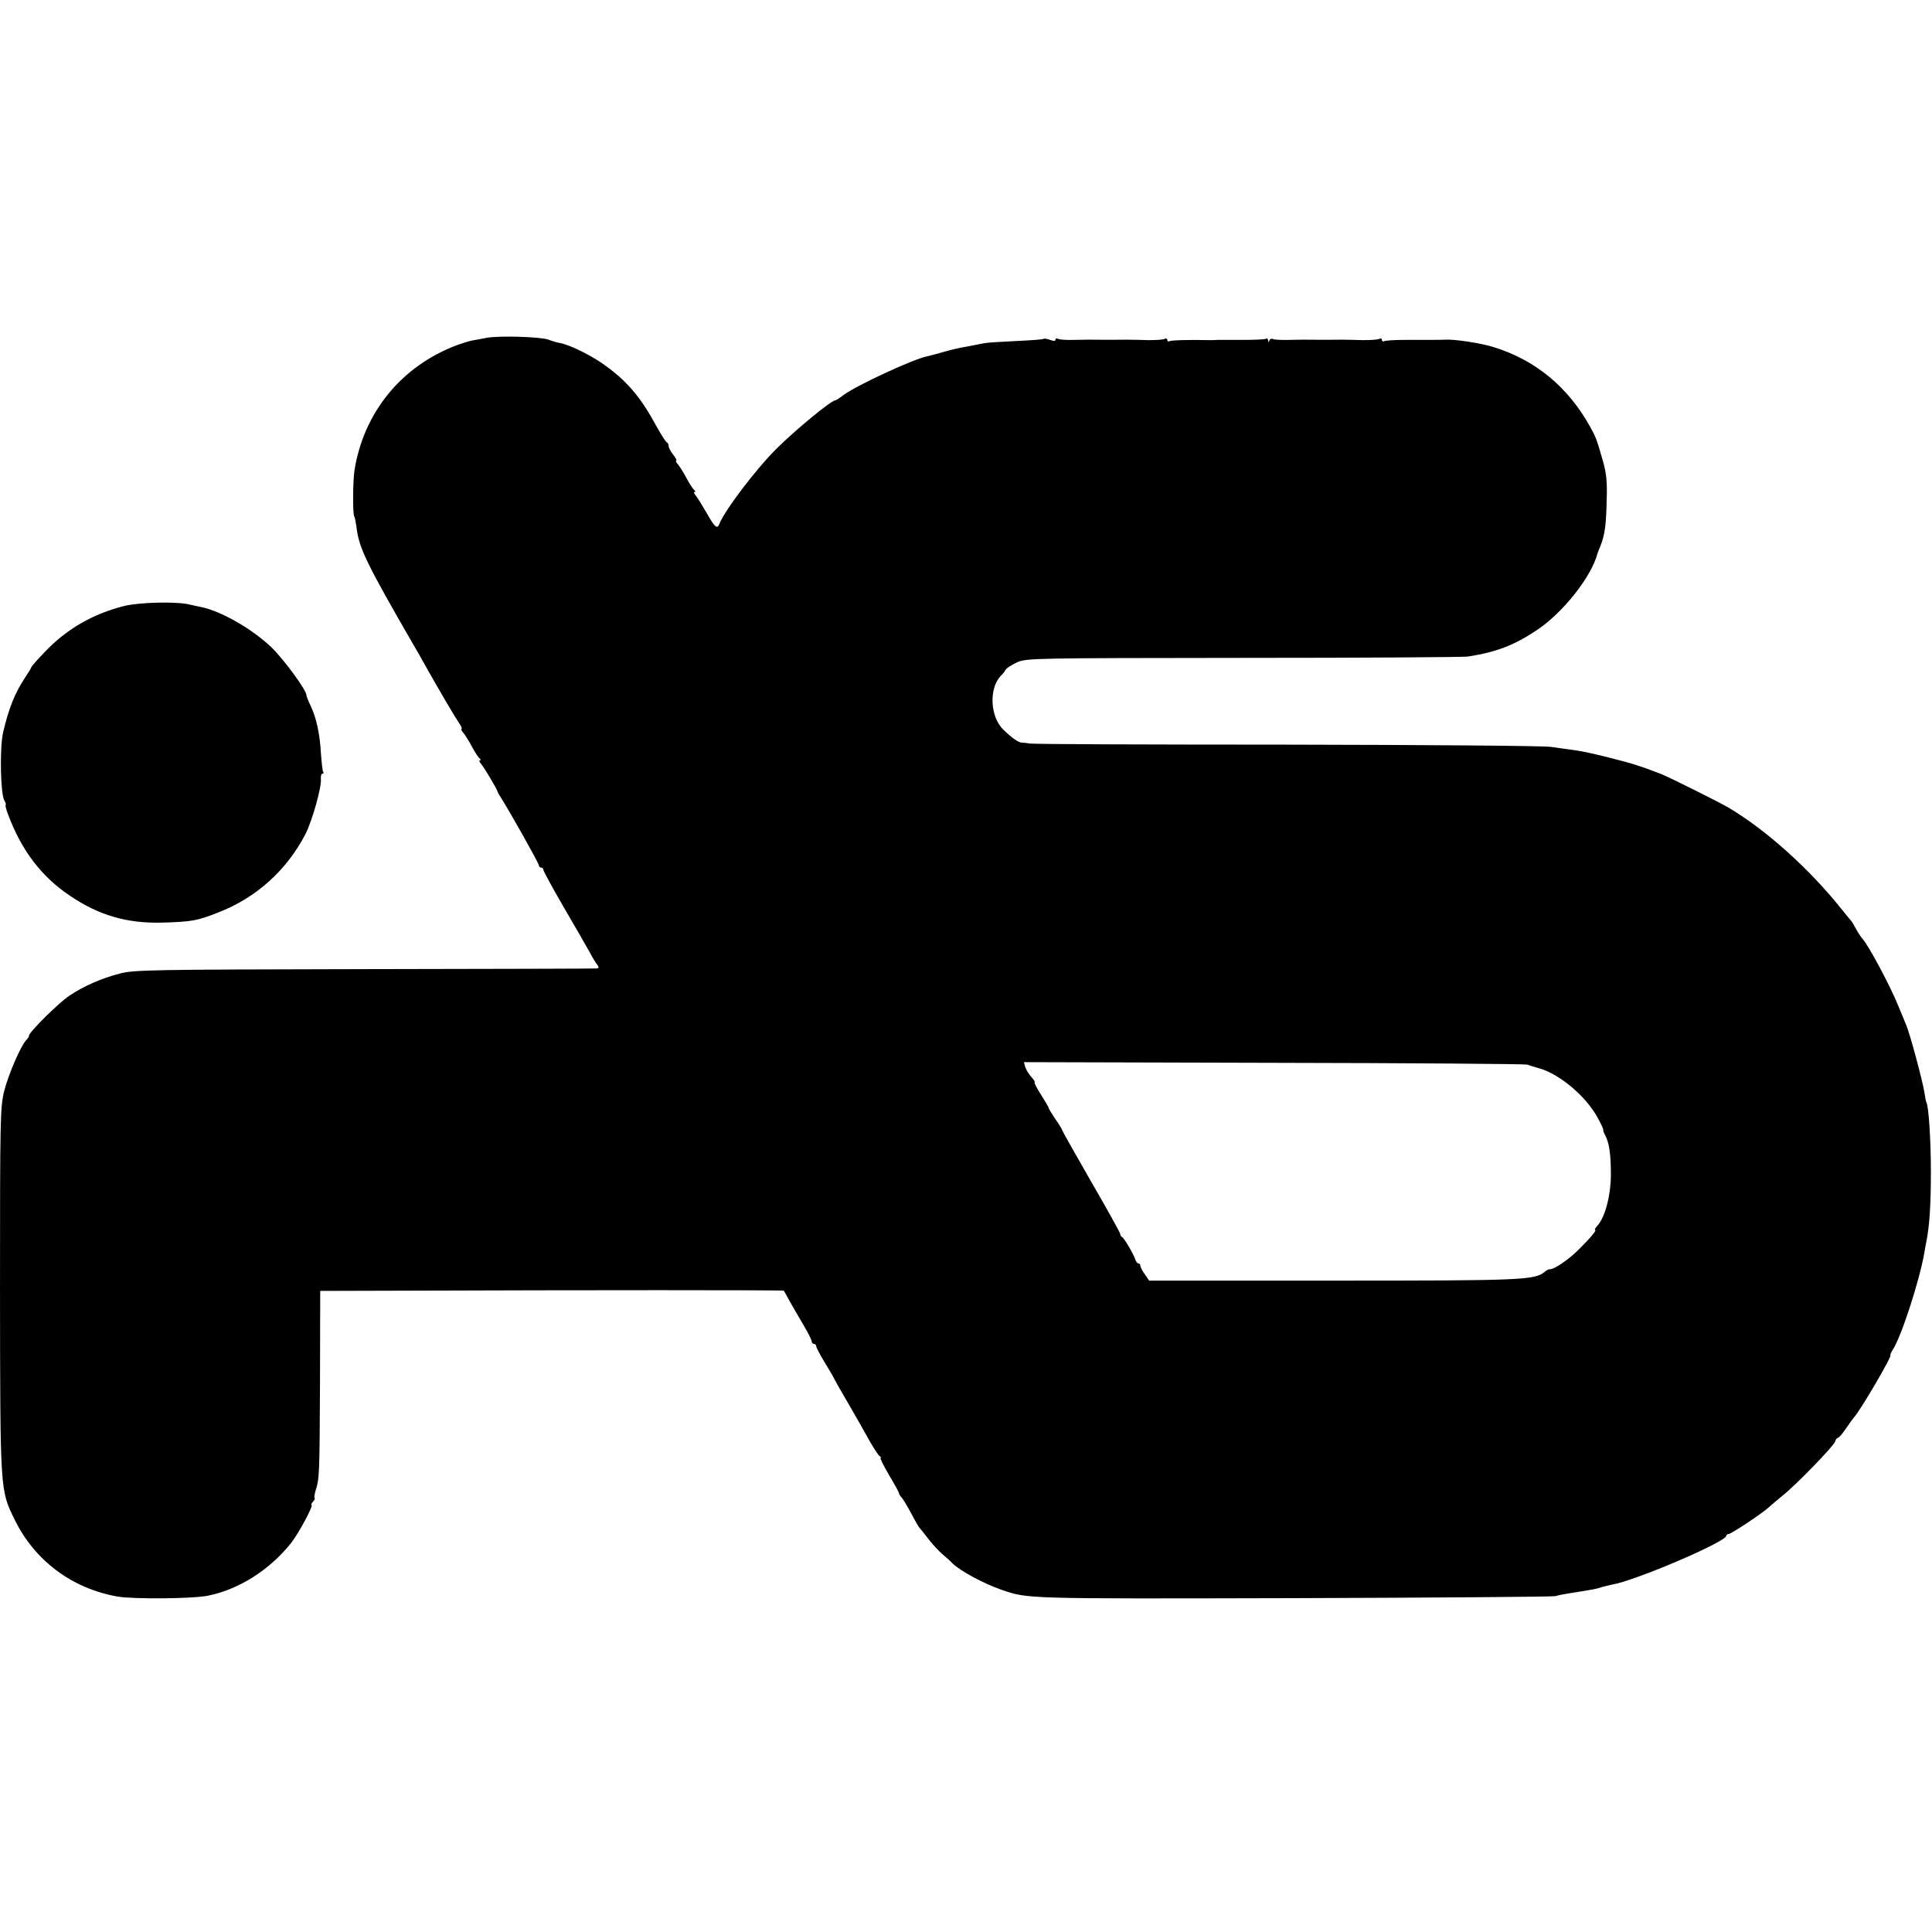 <?xml version="1.0" standalone="no"?>
<!DOCTYPE svg PUBLIC "-//W3C//DTD SVG 20010904//EN"
 "http://www.w3.org/TR/2001/REC-SVG-20010904/DTD/svg10.dtd">
<svg version="1.0" xmlns="http://www.w3.org/2000/svg"
 width="864pt" height="864pt" viewBox="0 0 864 864"
 preserveAspectRatio="xMidYMid meet">
<g transform="translate(0,864) scale(0.1,-0.1)"
fill="#000000" stroke="none">
<path d="M2175 7129 c-22 -4 -51 -10 -65 -12 -14 -3 -43 -12 -65 -20 -249 -93
-419 -301 -460 -562 -7 -46 -8 -192 -1 -204 3 -4 7 -25 10 -47 11 -94 42 -159
257 -531 11 -18 29 -50 40 -70 75 -134 145 -252 161 -275 11 -16 16 -28 12
-28 -4 0 0 -8 8 -17 8 -10 26 -38 39 -63 13 -25 29 -48 34 -52 6 -4 6 -8 1 -8
-5 0 -2 -8 6 -17 15 -18 72 -114 73 -123 0 -3 8 -16 17 -30 41 -65 168 -291
168 -300 0 -5 5 -10 10 -10 6 0 10 -4 10 -10 0 -5 41 -81 91 -167 51 -87 103
-178 117 -203 13 -25 29 -51 35 -57 6 -9 5 -13 -4 -14 -8 -1 -475 -2 -1039 -3
-956 -2 -1030 -3 -1095 -20 -81 -21 -161 -56 -225 -99 -46 -30 -180 -163 -180
-178 0 -4 -6 -14 -13 -21 -24 -25 -78 -149 -98 -226 -18 -73 -19 -114 -19
-892 1 -901 0 -892 65 -1025 89 -183 256 -309 461 -345 71 -12 336 -10 404 4
139 28 277 116 372 236 34 43 102 170 91 170 -3 0 0 7 7 15 7 8 10 15 7 15 -3
0 -1 15 4 33 18 56 18 74 20 488 l1 406 367 1 c798 3 1704 3 1706 0 1 -2 14
-23 27 -48 14 -25 42 -73 62 -107 20 -34 36 -66 36 -72 0 -6 5 -11 10 -11 6 0
10 -5 10 -10 0 -6 18 -40 40 -76 22 -36 40 -67 40 -69 0 -1 29 -53 65 -114 36
-62 79 -138 96 -169 18 -31 37 -60 43 -64 6 -4 8 -8 4 -8 -4 0 13 -34 37 -75
25 -42 45 -78 45 -82 0 -4 6 -14 14 -22 7 -9 26 -41 42 -71 16 -30 31 -57 34
-60 3 -3 21 -25 40 -50 19 -25 48 -56 64 -70 17 -14 37 -32 45 -41 36 -35 140
-91 221 -119 118 -40 97 -40 1300 -37 635 2 1165 6 1176 9 12 4 38 9 58 12
125 20 125 20 151 29 11 3 32 8 46 11 102 17 509 191 509 218 0 4 5 8 11 8 11
0 151 93 180 120 9 8 35 31 59 50 63 50 229 222 236 242 3 10 9 18 13 18 5 0
21 19 37 43 16 23 31 44 34 47 26 26 175 280 164 280 -2 0 2 10 10 23 39 59
121 313 142 436 3 18 7 43 10 55 13 68 19 160 19 306 0 143 -10 293 -20 310
-2 3 -6 23 -9 45 -9 55 -65 263 -81 300 -7 17 -23 55 -35 85 -34 85 -132 270
-161 302 -9 10 -22 31 -30 46 -8 15 -16 29 -19 32 -3 3 -23 28 -45 55 -144
180 -335 352 -503 452 -40 24 -274 141 -307 153 -86 33 -122 45 -221 70 -62
16 -134 32 -161 35 -26 4 -75 10 -108 15 -33 5 -566 9 -1185 10 -619 0 -1134
2 -1145 5 -11 2 -27 4 -36 4 -15 1 -44 21 -82 58 -60 58 -65 186 -11 241 8 7
17 19 21 27 5 8 28 22 51 33 42 19 77 19 1010 20 532 0 985 3 1007 6 127 20
206 50 309 119 117 78 244 240 270 342 2 6 8 22 14 36 18 45 25 91 27 200 3
82 -1 122 -16 175 -30 104 -31 106 -57 154 -99 179 -245 300 -433 358 -57 18
-178 36 -216 33 -15 -1 -77 -1 -187 -1 -43 0 -82 -3 -87 -6 -5 -3 -9 0 -9 6 0
6 -5 8 -11 5 -5 -4 -38 -6 -72 -6 -34 1 -78 2 -97 2 -75 -1 -155 0 -165 0 -5
0 -38 0 -72 -1 -34 -1 -66 1 -71 4 -6 3 -13 0 -15 -6 -4 -10 -6 -10 -6 0 -1 7
-5 11 -10 7 -5 -3 -51 -5 -103 -5 -51 0 -102 0 -113 0 -11 -1 -27 -1 -35 -1
-90 2 -174 0 -181 -5 -5 -3 -9 0 -9 6 0 6 -5 8 -11 5 -5 -4 -38 -6 -72 -6 -34
1 -78 2 -97 2 -75 -1 -155 0 -165 0 -5 0 -38 0 -72 -1 -34 -1 -66 1 -72 5 -6
3 -11 2 -11 -4 0 -7 -8 -7 -24 -1 -13 5 -26 7 -28 5 -2 -3 -58 -7 -124 -10
-65 -3 -130 -7 -144 -10 -65 -13 -87 -17 -105 -20 -11 -2 -45 -10 -76 -19 -31
-9 -65 -18 -75 -20 -60 -12 -313 -129 -371 -172 -17 -13 -34 -24 -37 -24 -18
0 -175 -129 -262 -215 -92 -91 -234 -278 -257 -338 -10 -25 -21 -15 -58 51
-18 31 -39 65 -47 75 -8 9 -11 17 -6 17 5 0 5 4 -1 8 -5 4 -21 27 -34 52 -13
25 -31 53 -39 63 -8 9 -12 17 -8 17 4 0 -2 12 -13 26 -12 15 -21 32 -21 40 0
7 -4 14 -8 16 -5 2 -26 35 -47 73 -66 122 -124 193 -218 263 -61 47 -165 99
-212 108 -14 2 -37 9 -52 15 -34 13 -223 19 -278 8z m4655 -3250 c8 -3 33 -11
55 -17 91 -26 209 -126 260 -221 15 -27 26 -51 25 -53 -2 -2 2 -13 8 -24 19
-36 26 -86 26 -179 -1 -94 -26 -188 -60 -226 -10 -11 -14 -19 -11 -19 10 0
-22 -38 -78 -93 -45 -44 -110 -87 -126 -83 -3 0 -12 -4 -20 -11 -46 -38 -98
-40 -947 -40 l-823 0 -19 28 c-11 15 -20 32 -20 38 0 6 -4 11 -9 11 -5 0 -11
8 -14 18 -8 24 -50 96 -59 100 -5 2 -8 8 -8 13 0 5 -58 110 -130 234 -71 124
-130 228 -130 231 0 3 -13 25 -30 49 -16 24 -30 46 -30 50 0 3 -16 30 -35 60
-19 30 -32 55 -28 55 4 0 -3 10 -14 23 -11 12 -24 32 -28 45 l-6 22 1118 -3
c615 -1 1125 -5 1133 -8z"/>
<path d="M555 5930 c-141 -36 -258 -103 -357 -208 -32 -33 -58 -63 -58 -66 0
-3 -13 -24 -29 -48 -44 -66 -72 -136 -97 -243 -16 -70 -12 -271 5 -304 7 -11
9 -21 6 -21 -2 0 2 -19 11 -42 60 -161 149 -278 277 -364 130 -88 256 -124
412 -120 133 4 156 8 250 45 171 66 307 189 391 351 31 61 73 212 69 247 -1
13 2 23 7 23 5 0 7 4 3 9 -3 5 -7 43 -10 84 -5 87 -20 156 -46 211 -11 22 -19
44 -19 48 0 22 -99 157 -155 212 -86 83 -229 165 -319 182 -11 2 -32 7 -46 10
-56 15 -225 11 -295 -6z"/>
</g>
</svg>
